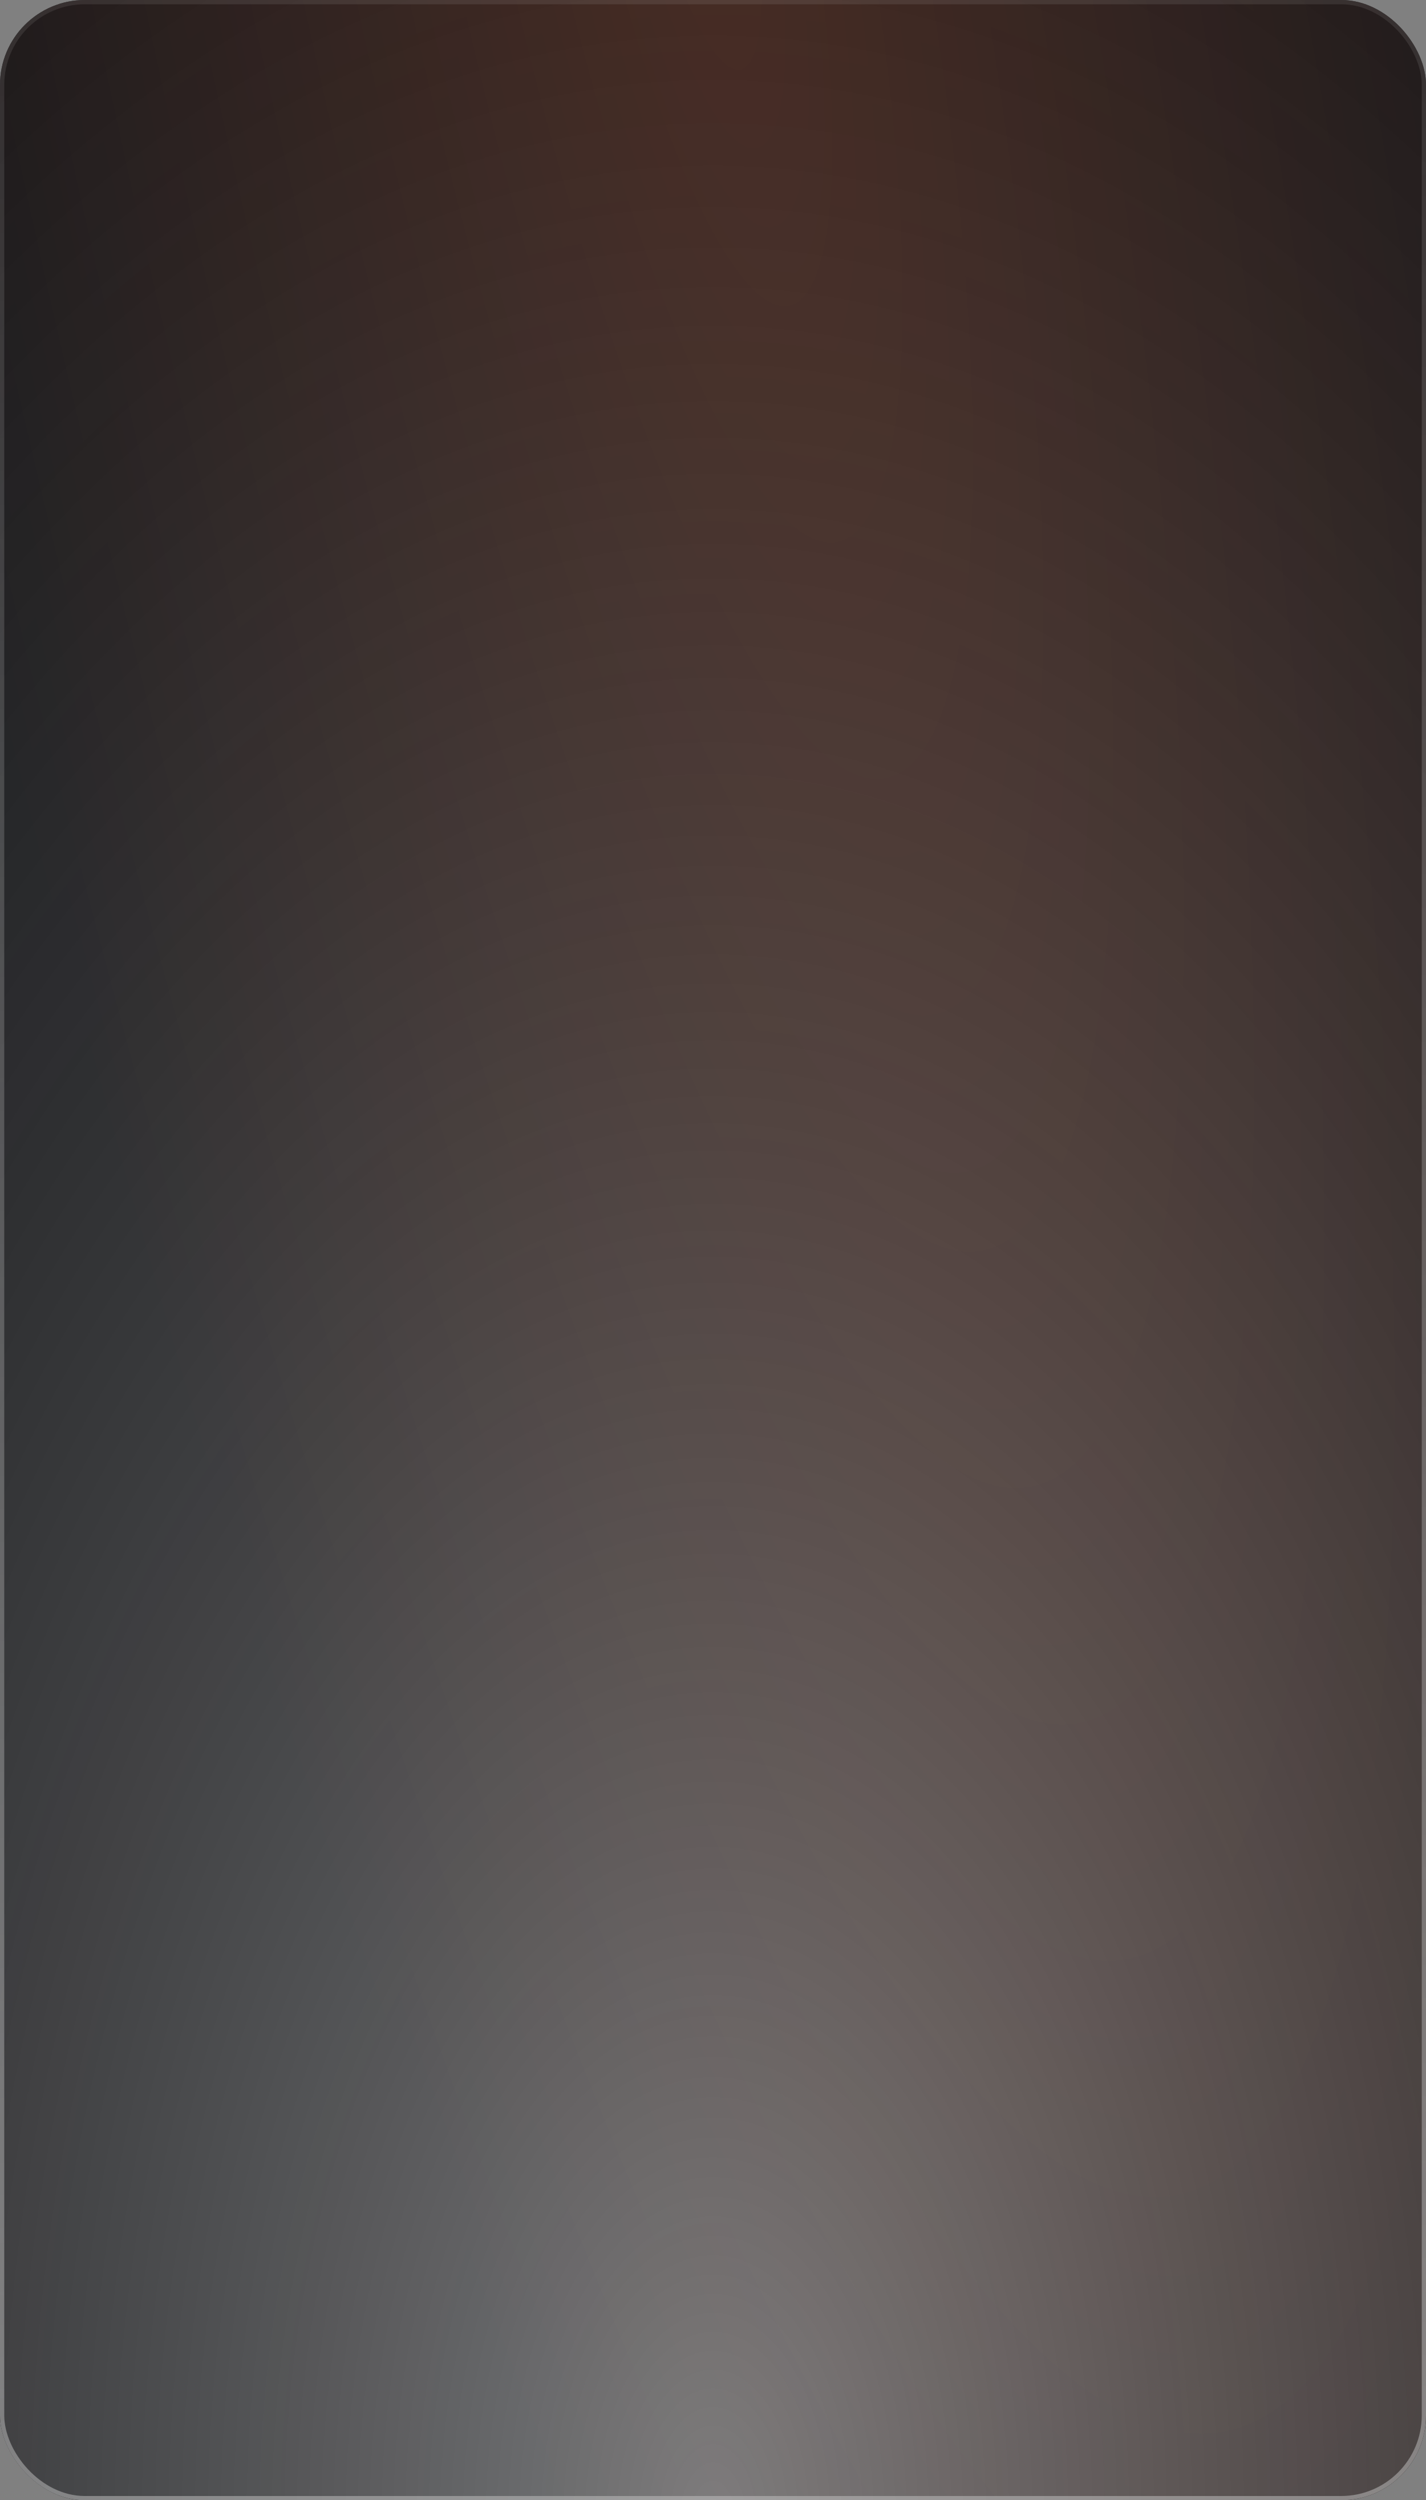 <?xml version="1.0" encoding="UTF-8"?> <svg xmlns="http://www.w3.org/2000/svg" width="336" height="589" viewBox="0 0 336 589" fill="none"><rect x="0" y="0" width="336" height="589" fill="#808080" stroke="none"/><g clip-path="url(#clip0_1218_52)"><rect width="336" height="589" rx="20" fill="#07090E"></rect><rect width="336" height="589" rx="20" fill="url(#paint0_radial_1218_52)" fill-opacity="0.5"></rect><rect width="336" height="589" rx="20" fill="url(#paint1_radial_1218_52)" fill-opacity="0.45" style="mix-blend-mode:overlay"></rect></g><rect x="0.5" y="0.5" width="335" height="588" rx="19.5" stroke="url(#paint2_linear_1218_52)" stroke-opacity="0.5"></rect><defs><radialGradient id="paint0_radial_1218_52" cx="0" cy="0" r="1" gradientTransform="matrix(55.945 813.661 -268.101 -429.398 168 -26.926)" gradientUnits="userSpaceOnUse"><stop stop-color="#7B371E"></stop><stop offset="1" stop-color="#151515"></stop></radialGradient><radialGradient id="paint1_radial_1218_52" cx="0" cy="0" r="1" gradientUnits="userSpaceOnUse" gradientTransform="translate(168 589) rotate(90) scale(962.033 548.8)"><stop stop-color="white"></stop><stop offset="1" stop-opacity="0"></stop><stop offset="1" stop-color="white" stop-opacity="0"></stop></radialGradient><linearGradient id="paint2_linear_1218_52" x1="168.266" y1="-186.489" x2="169.648" y2="589.043" gradientUnits="userSpaceOnUse"><stop stop-color="#BBBBBB" stop-opacity="0"></stop><stop offset="1" stop-color="#C4C4C4"></stop></linearGradient><clipPath id="clip0_1218_52"><rect width="336" height="589" rx="20" fill="white"></rect></clipPath></defs></svg> 